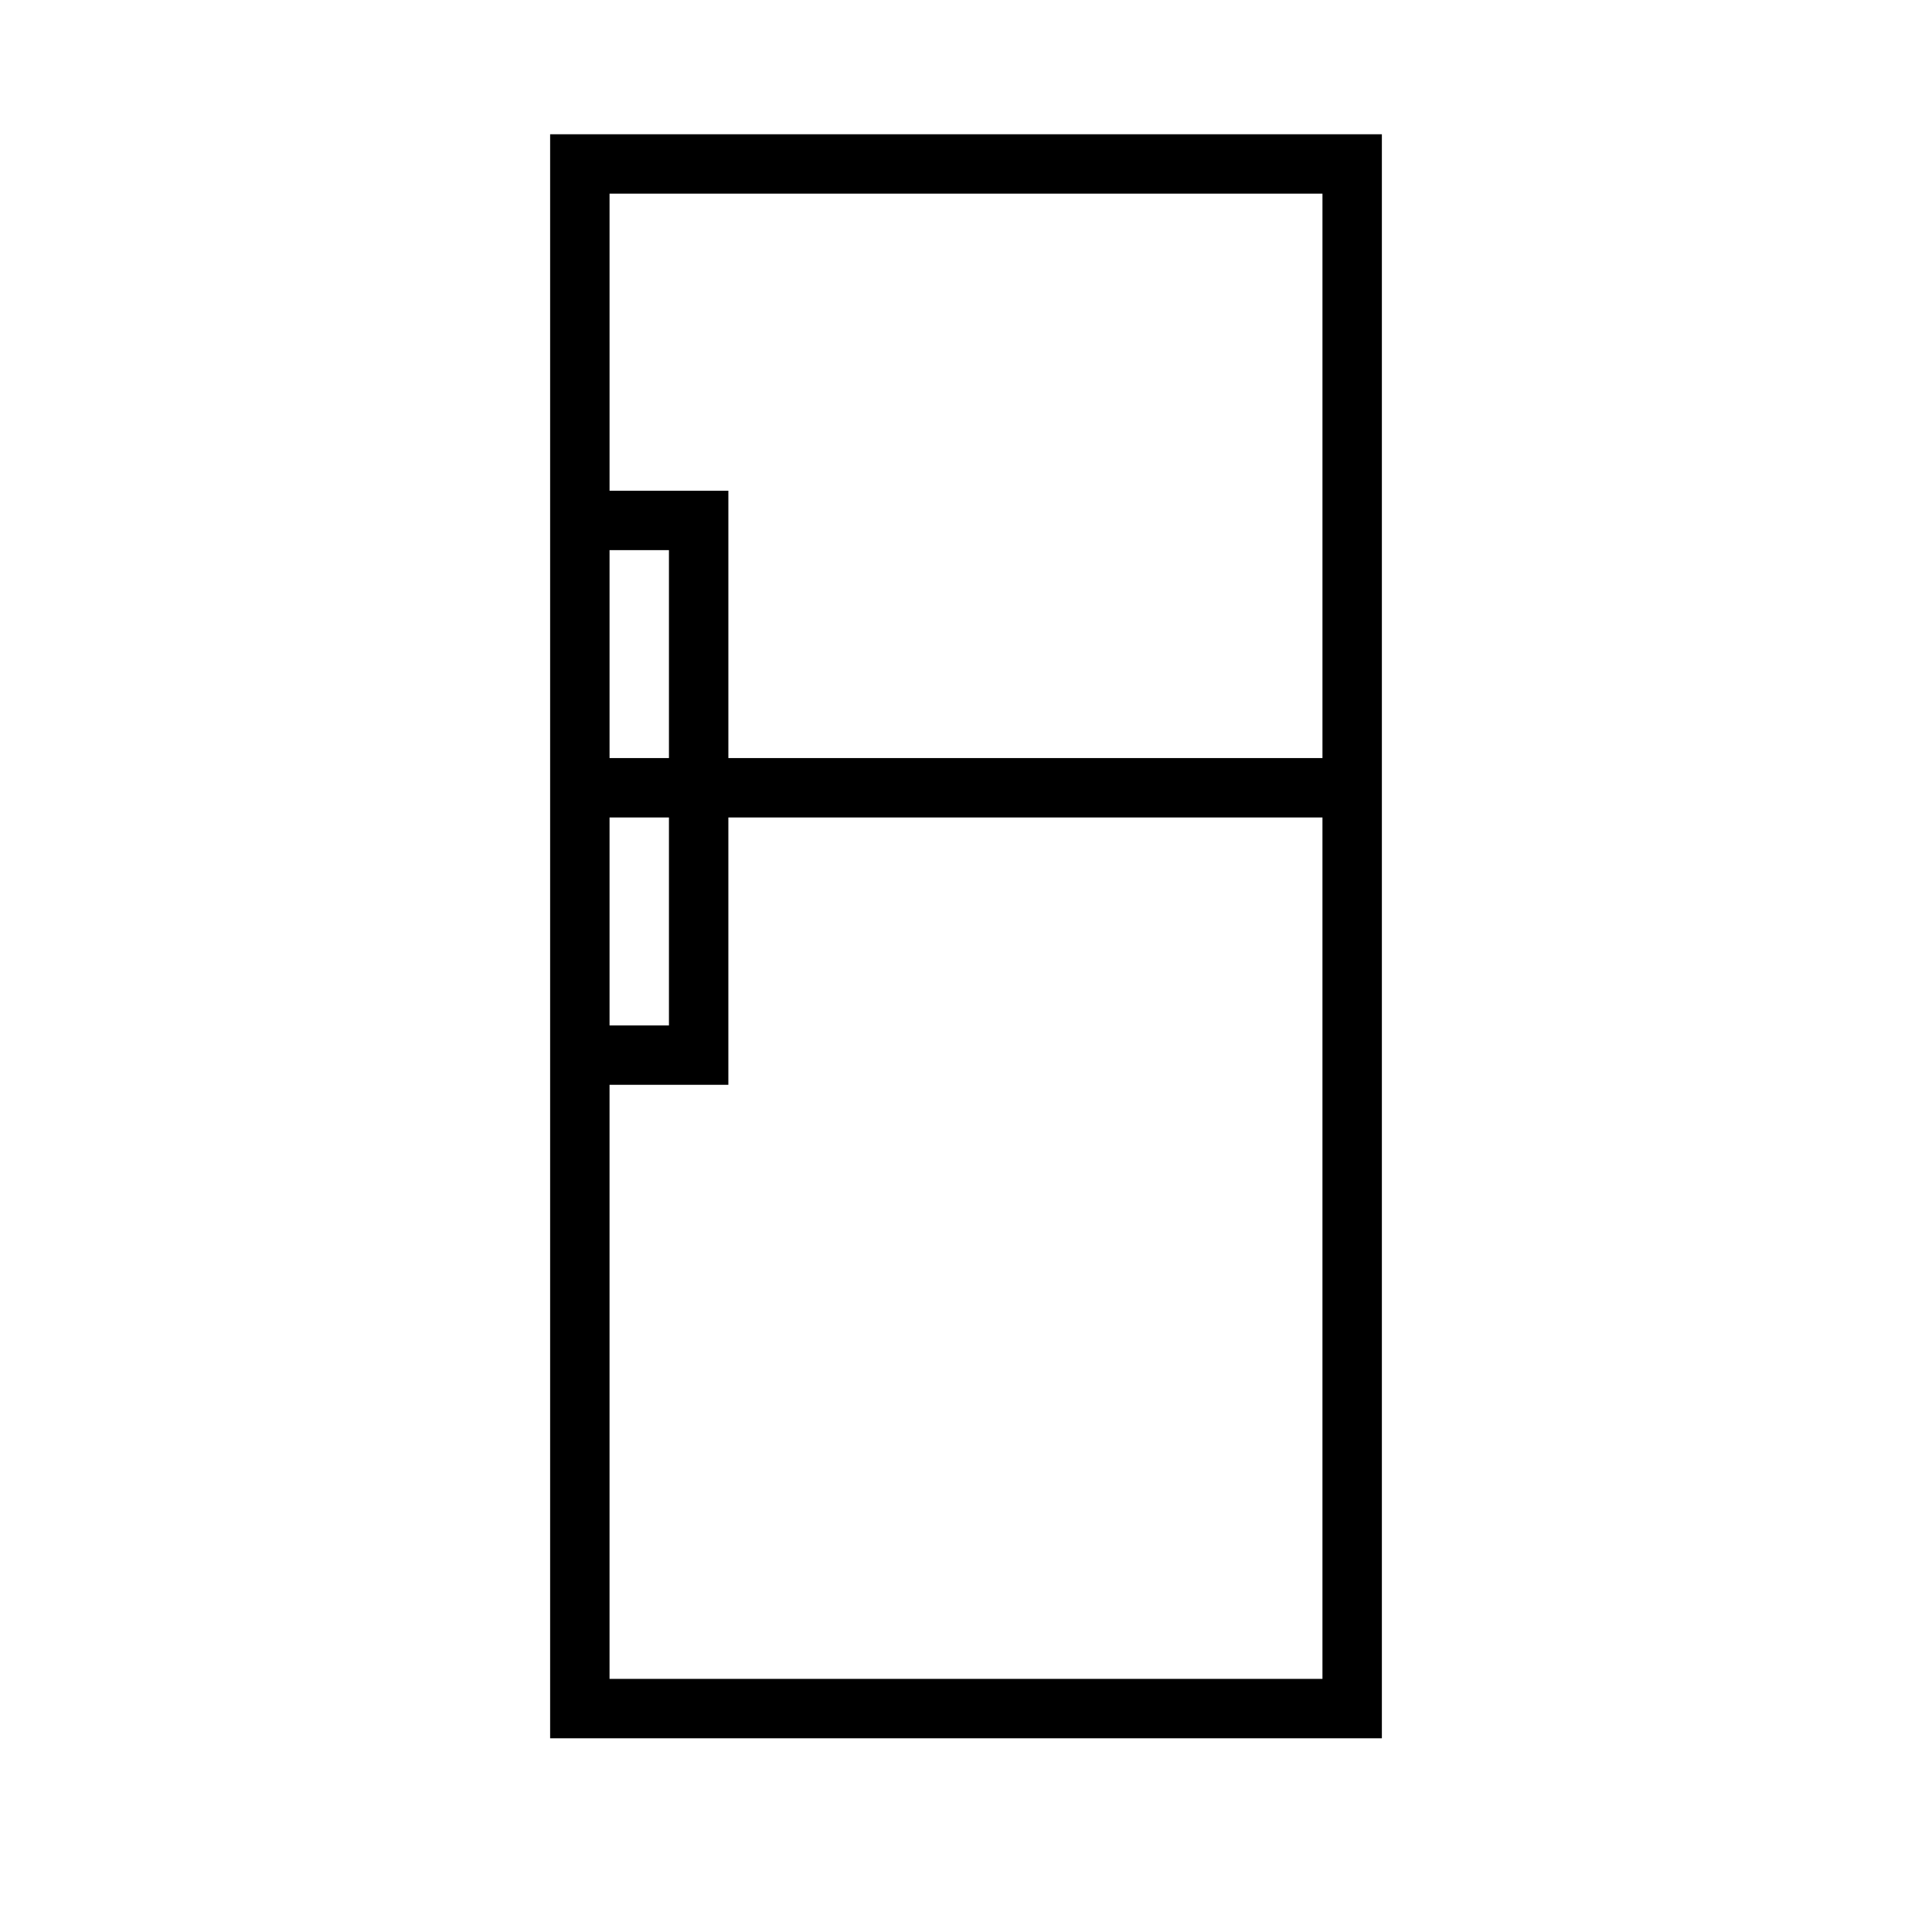 <?xml version="1.0" encoding="UTF-8"?>
<!-- Uploaded to: ICON Repo, www.svgrepo.com, Generator: ICON Repo Mixer Tools -->
<svg fill="#000000" width="800px" height="800px" version="1.1" viewBox="144 144 512 512" xmlns="http://www.w3.org/2000/svg">
 <path d="m289.79 179.58v425.09h220.42v-425.09zm15.746 15.742h188.93v149.57h-157.44v-70.848h-31.488zm0 94.465h15.742v55.105h-15.742zm0 70.848h15.742v55.105h-15.742zm31.488 0h157.44v228.29h-188.93v-157.44h31.488z"/>
</svg>